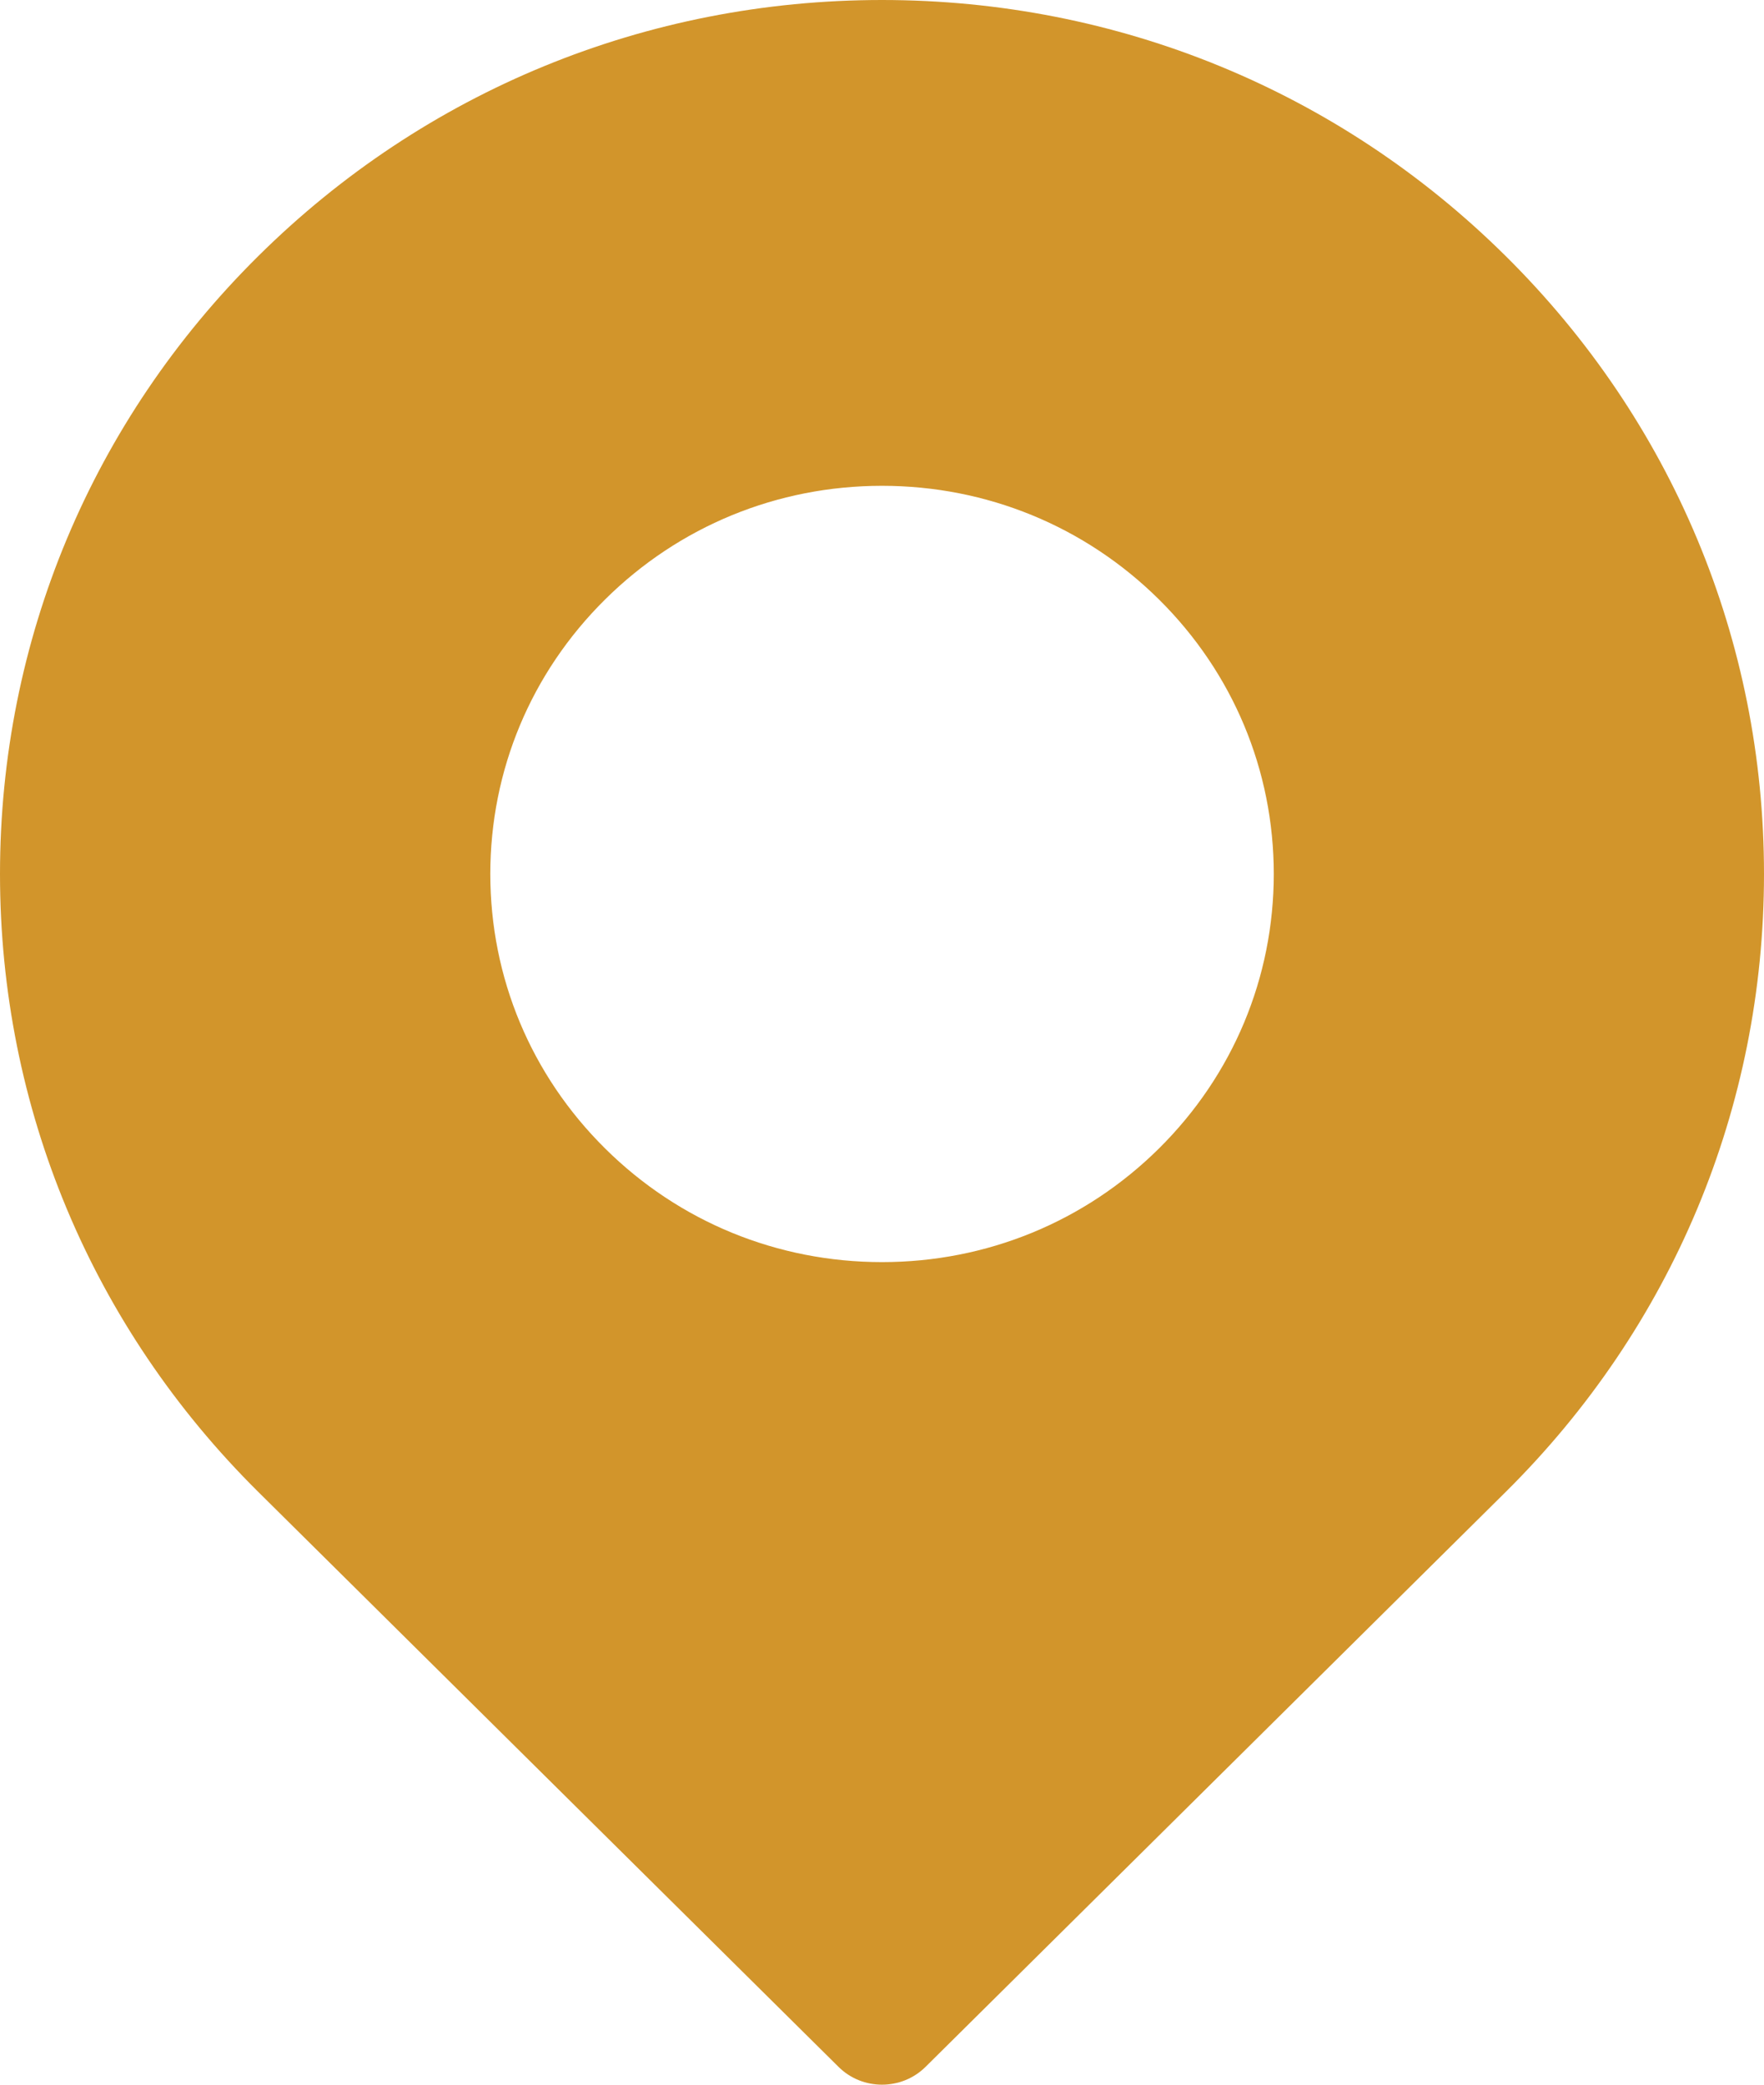 <svg width="22" height="26" viewBox="0 0 22 26" fill="none" xmlns="http://www.w3.org/2000/svg">
<path fill-rule="evenodd" clip-rule="evenodd" d="M11 0C13.938 0 16.701 1.134 18.778 3.193C20.856 5.251 22 7.989 22 10.9C22 13.812 20.856 16.549 18.778 18.608L11.544 25.777C11.394 25.926 11.197 26 11 26C10.803 26 10.607 25.926 10.457 25.777L3.222 18.608C1.144 16.549 0 13.812 0 10.9C0 7.989 1.144 5.251 3.222 3.193C5.3 1.134 8.062 0 11 0ZM11 15.741C12.305 15.741 13.532 15.238 14.455 14.323C15.377 13.409 15.886 12.193 15.886 10.9C15.886 9.607 15.377 8.391 14.455 7.477C13.532 6.563 12.305 6.059 11 6.059C9.695 6.059 8.468 6.563 7.546 7.477C6.623 8.391 6.115 9.607 6.115 10.9C6.115 12.193 6.623 13.409 7.546 14.323C8.468 15.238 9.695 15.741 11 15.741Z" fill="#D2952B"/>
</svg>
